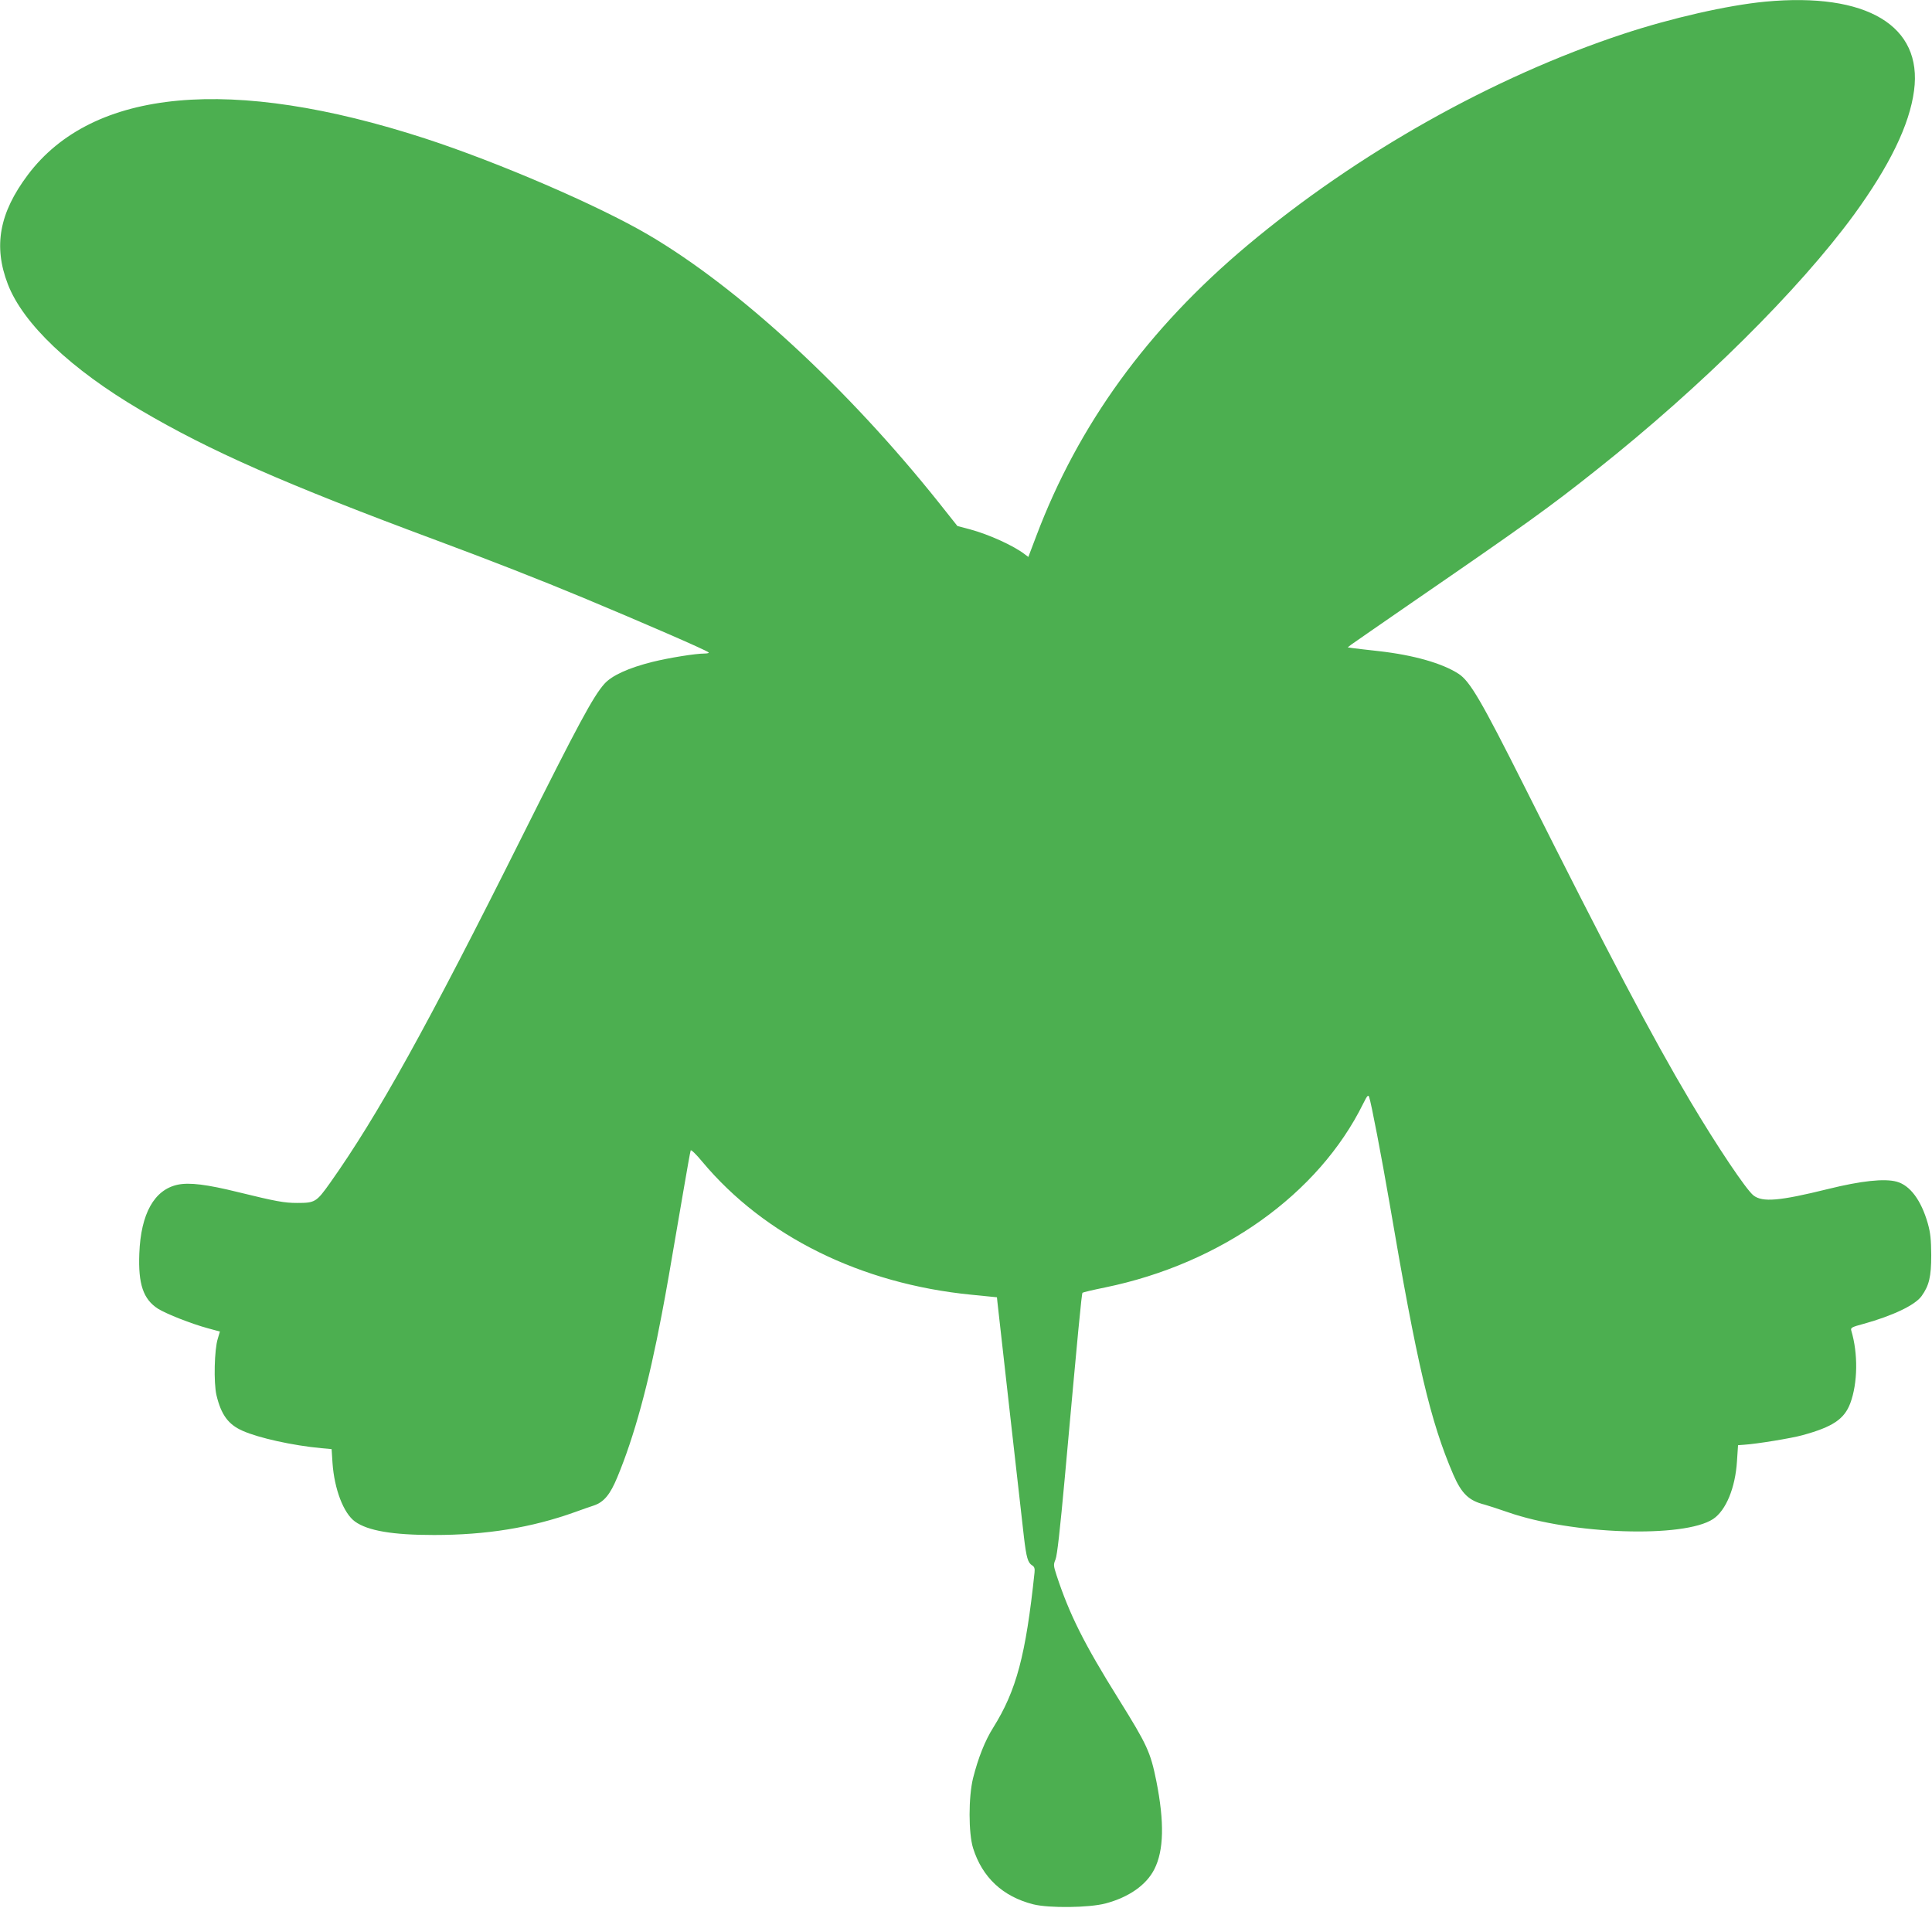 <?xml version="1.0" standalone="no"?>
<!DOCTYPE svg PUBLIC "-//W3C//DTD SVG 20010904//EN"
 "http://www.w3.org/TR/2001/REC-SVG-20010904/DTD/svg10.dtd">
<svg version="1.0" xmlns="http://www.w3.org/2000/svg"
 width="1280pt" height="1264pt" viewBox="0 0 1280 1264"
 preserveAspectRatio="xMidYMid meet">
<g transform="translate(0,1264) scale(0.1,-0.1)"
fill="#4caf50" stroke="none">
<path d="M11695 12629 c-250 -24 -620 -108 -941 -214 -865 -286 -1761 -790
-2489 -1400 -660 -553 -1121 -1188 -1400 -1928 l-52 -137 -24 18 c-74 57 -237
131 -363 165 l-83 22 -123 155 c-603 756 -1324 1422 -1924 1774 -332 195 -996
481 -1481 639 -1281 416 -2200 332 -2631 -242 -189 -252 -229 -472 -132 -724
101 -262 418 -563 879 -834 460 -271 955 -489 1961 -863 345 -128 688 -262
978 -383 379 -158 808 -344 824 -359 6 -4 -6 -8 -27 -8 -59 0 -233 -28 -343
-55 -160 -40 -270 -90 -320 -146 -74 -83 -174 -269 -544 -1009 -631 -1263
-958 -1852 -1273 -2297 -91 -128 -100 -133 -218 -133 -85 0 -140 10 -389 71
-210 52 -325 66 -402 50 -156 -33 -245 -192 -255 -456 -8 -203 26 -303 124
-366 57 -35 219 -99 329 -129 l81 -22 -14 -47 c-23 -72 -28 -291 -9 -374 31
-130 78 -195 174 -237 106 -47 330 -97 523 -115 l66 -6 6 -92 c12 -173 73
-333 149 -388 85 -61 249 -89 523 -89 347 0 645 48 935 152 47 17 104 37 126
44 66 23 107 73 154 187 112 269 207 617 294 1077 34 179 45 243 142 810 25
146 47 271 50 278 2 7 36 -25 77 -75 412 -493 1050 -809 1782 -881 l170 -17 3
-30 c6 -61 163 -1444 176 -1560 16 -135 26 -169 54 -186 15 -9 19 -21 16 -48
-58 -548 -120 -781 -273 -1026 -55 -87 -100 -201 -134 -335 -31 -125 -31 -366
0 -465 61 -194 197 -321 399 -372 104 -26 370 -23 479 6 154 41 270 122 323
227 63 124 67 312 13 584 -39 192 -60 238 -248 540 -231 370 -327 562 -413
823 -21 65 -21 71 -7 105 11 26 30 197 62 547 88 973 111 1215 117 1220 3 3
70 19 149 35 769 158 1415 618 1711 1219 27 54 33 60 39 42 13 -33 84 -406
134 -696 184 -1080 271 -1450 424 -1806 55 -126 103 -172 208 -198 21 -6 90
-28 153 -50 423 -148 1167 -173 1360 -45 85 57 147 206 158 384 l7 105 40 3
c82 5 314 43 386 63 201 55 278 106 318 213 49 133 52 328 6 481 -5 18 3 23
82 44 194 54 341 124 384 184 50 70 64 128 64 272 -1 104 -5 146 -23 210 -44
154 -118 252 -206 276 -81 22 -234 6 -456 -49 -320 -79 -433 -89 -493 -42 -49
39 -240 324 -419 625 -252 424 -534 960 -1096 2080 -288 573 -363 702 -439
751 -108 70 -298 124 -528 150 -77 8 -155 18 -173 20 l-33 5 23 18 c13 10 199
138 413 286 746 513 902 625 1215 874 692 549 1337 1189 1702 1687 238 327
369 597 399 823 58 431 -314 653 -986 590z"/>
</g>
</svg>
